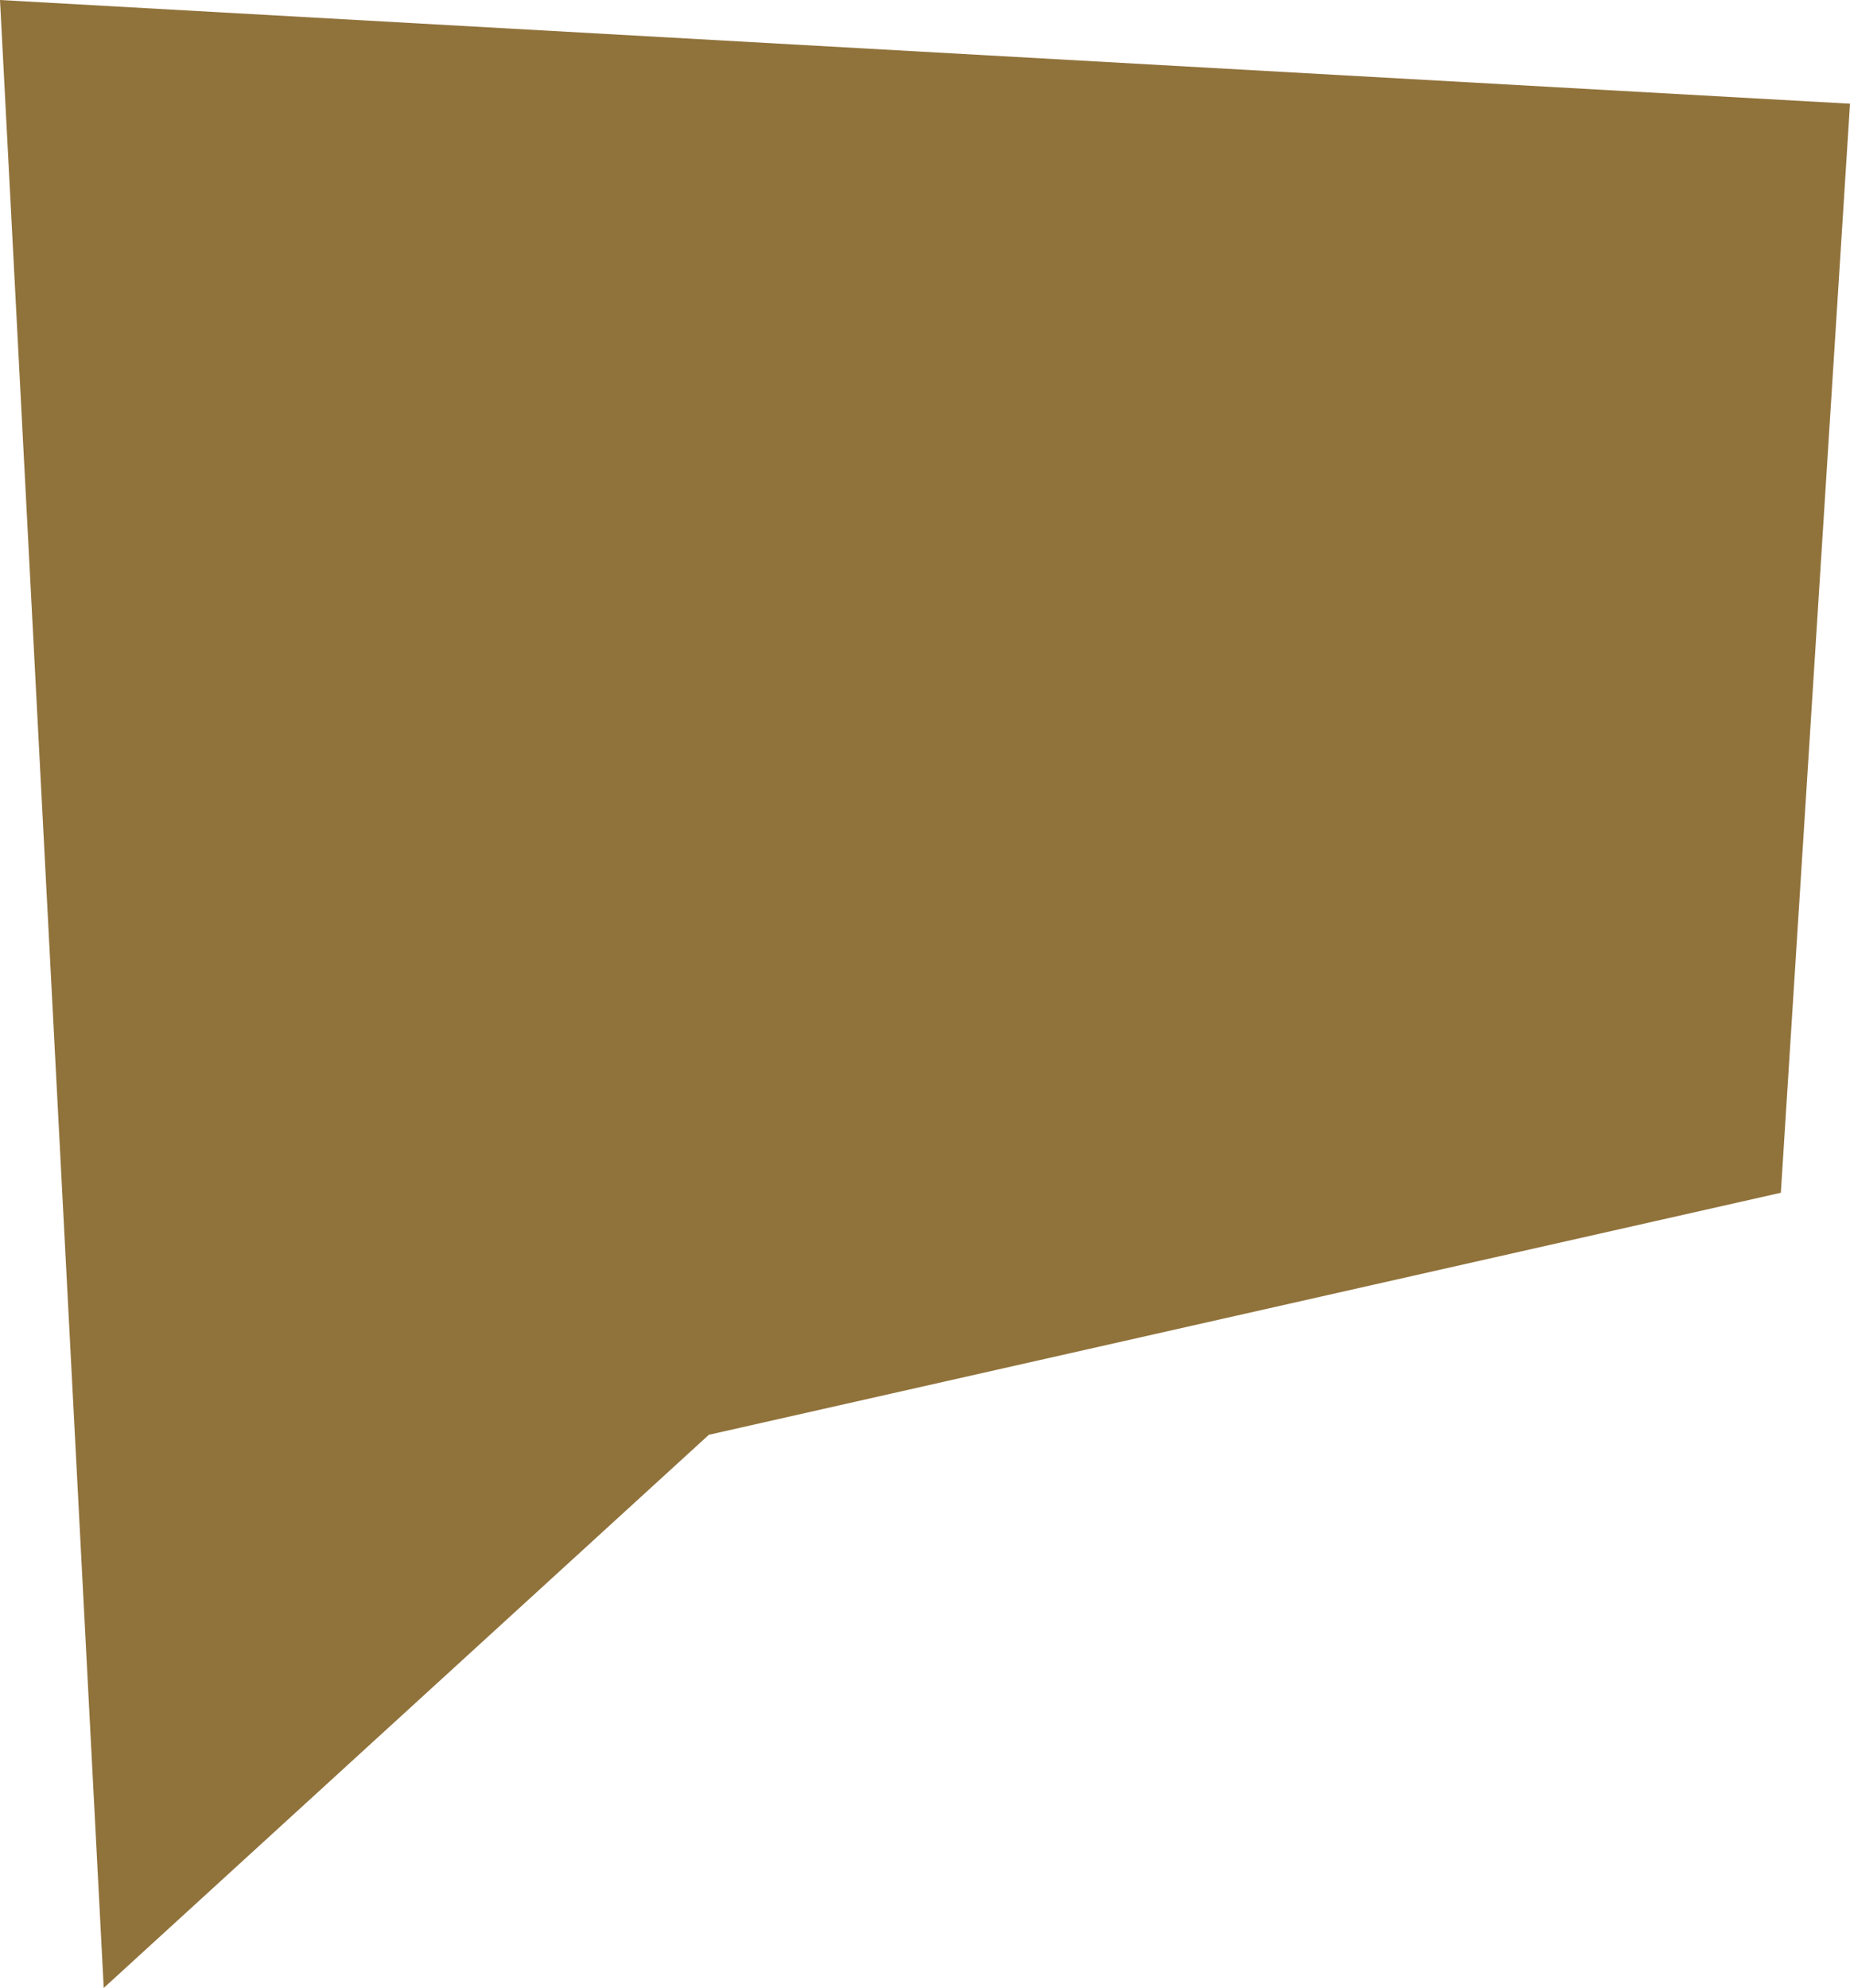 <?xml version="1.0" encoding="UTF-8" standalone="no"?>
<svg xmlns:xlink="http://www.w3.org/1999/xlink" height="28.75px" width="26.75px" xmlns="http://www.w3.org/2000/svg">
  <g transform="matrix(1.0, 0.0, 0.0, 1.0, 0.0, 0.0)">
    <path d="M26.75 1.5 L25.75 17.25 10.25 20.75 1.5 28.75 0.0 0.0 26.75 1.5" fill="#90723b" fill-rule="evenodd" stroke="none"/>
  </g>
</svg>
